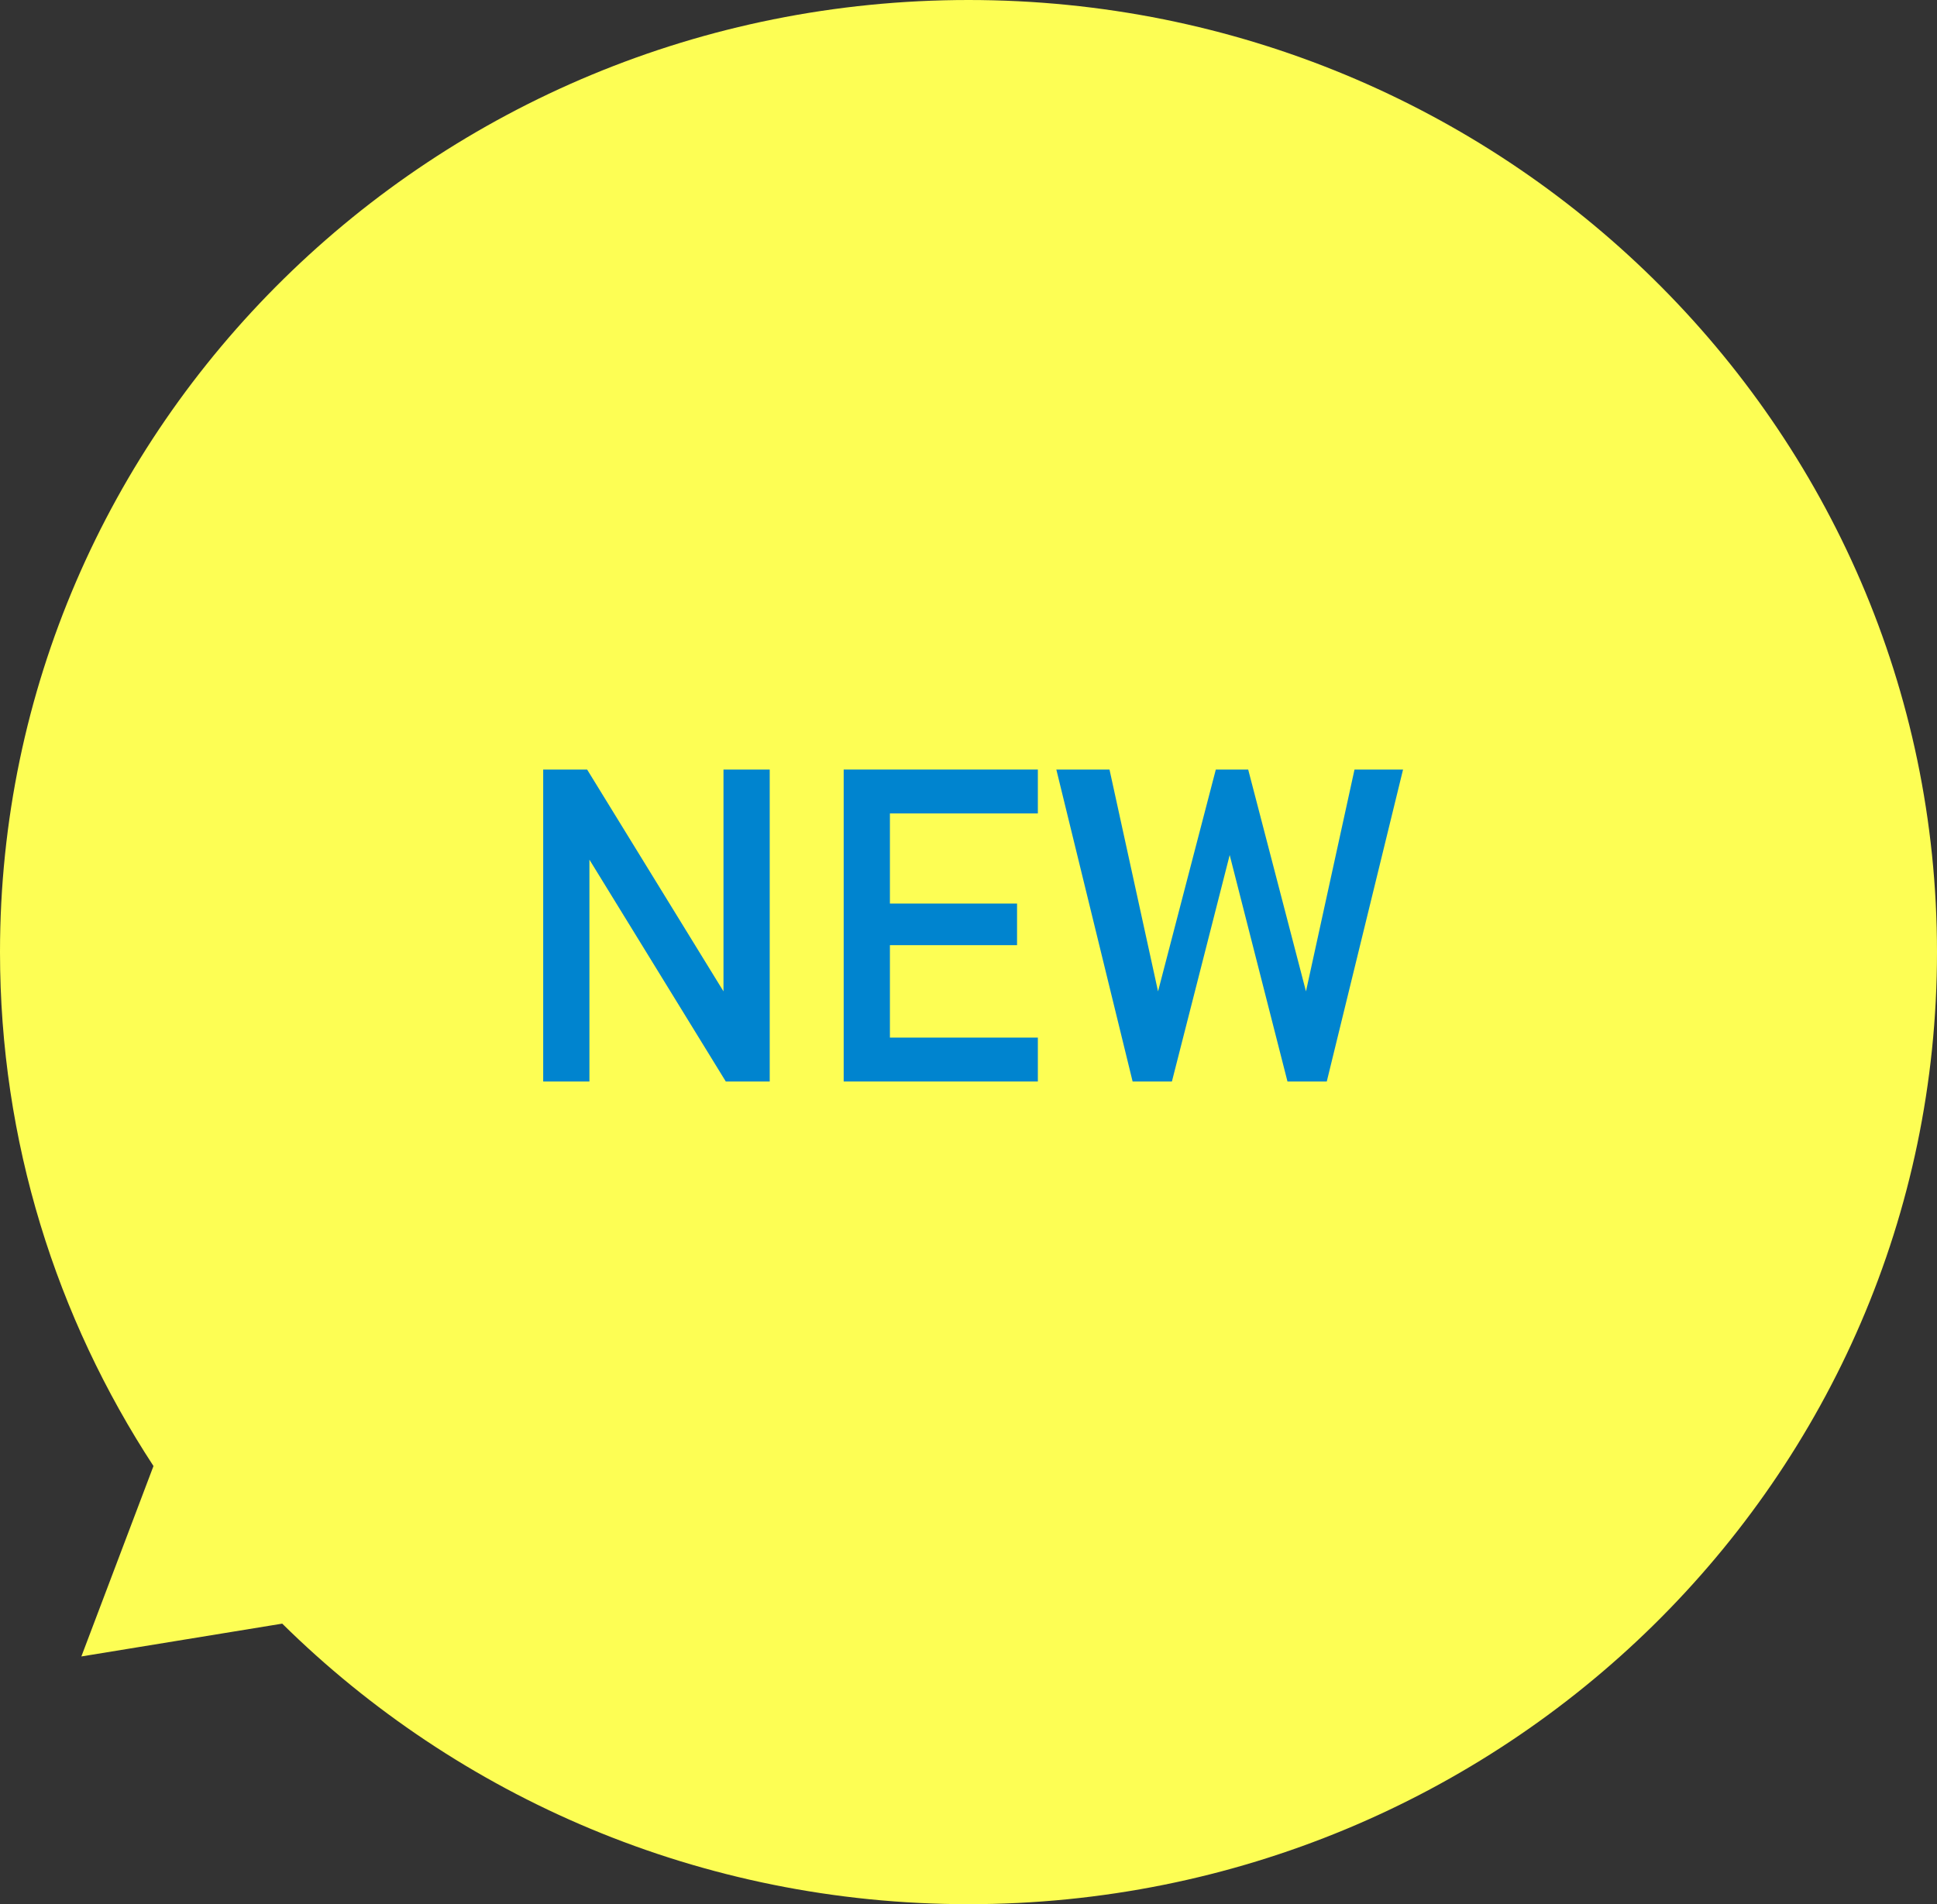 <?xml version="1.0" encoding="UTF-8"?><svg id="_レイヤー_2" xmlns="http://www.w3.org/2000/svg" viewBox="0 0 83.8 82.4"><rect x="0" y="0" width="83.8" height="82.4" fill="#333333" stroke="none"/><defs><style>.cls-1{fill:#fdfe54;}.cls-1,.cls-2{stroke-width:0px;}.cls-2{fill:#0084cf;}</style></defs><g id="_レイヤー_1-2"><path class="cls-1" d="M41.9,0C18.76,0,0,18.45,0,41.2c0,8.19,2.44,15.82,6.64,22.24l-3.12,8.24,8.69-1.42c7.59,7.49,18.09,12.14,29.69,12.14,23.14,0,41.9-18.45,41.9-41.2S65.04,0,41.9,0Z"/><path class="cls-2" d="M23.5,33.3h1.9l5.9,9.6h0v-9.6h2v13.5h-1.9l-5.9-9.6h0v9.6h-2v-13.5Z"/><path class="cls-2" d="M36.5,33.3h8.4v1.9h-6.4v3.9h5.5v1.8h-5.5v4h6.4v1.9h-8.4v-13.5Z"/><path class="cls-2" d="M45.9,33.3h2.1l2.1,9.6h0l2.5-9.6h1.4l2.5,9.6h0l2.1-9.6h2.1l-3.3,13.5h-1.7l-2.5-9.8h0l-2.5,9.8h-1.7l-3.3-13.5h.2Z"/></g></svg>